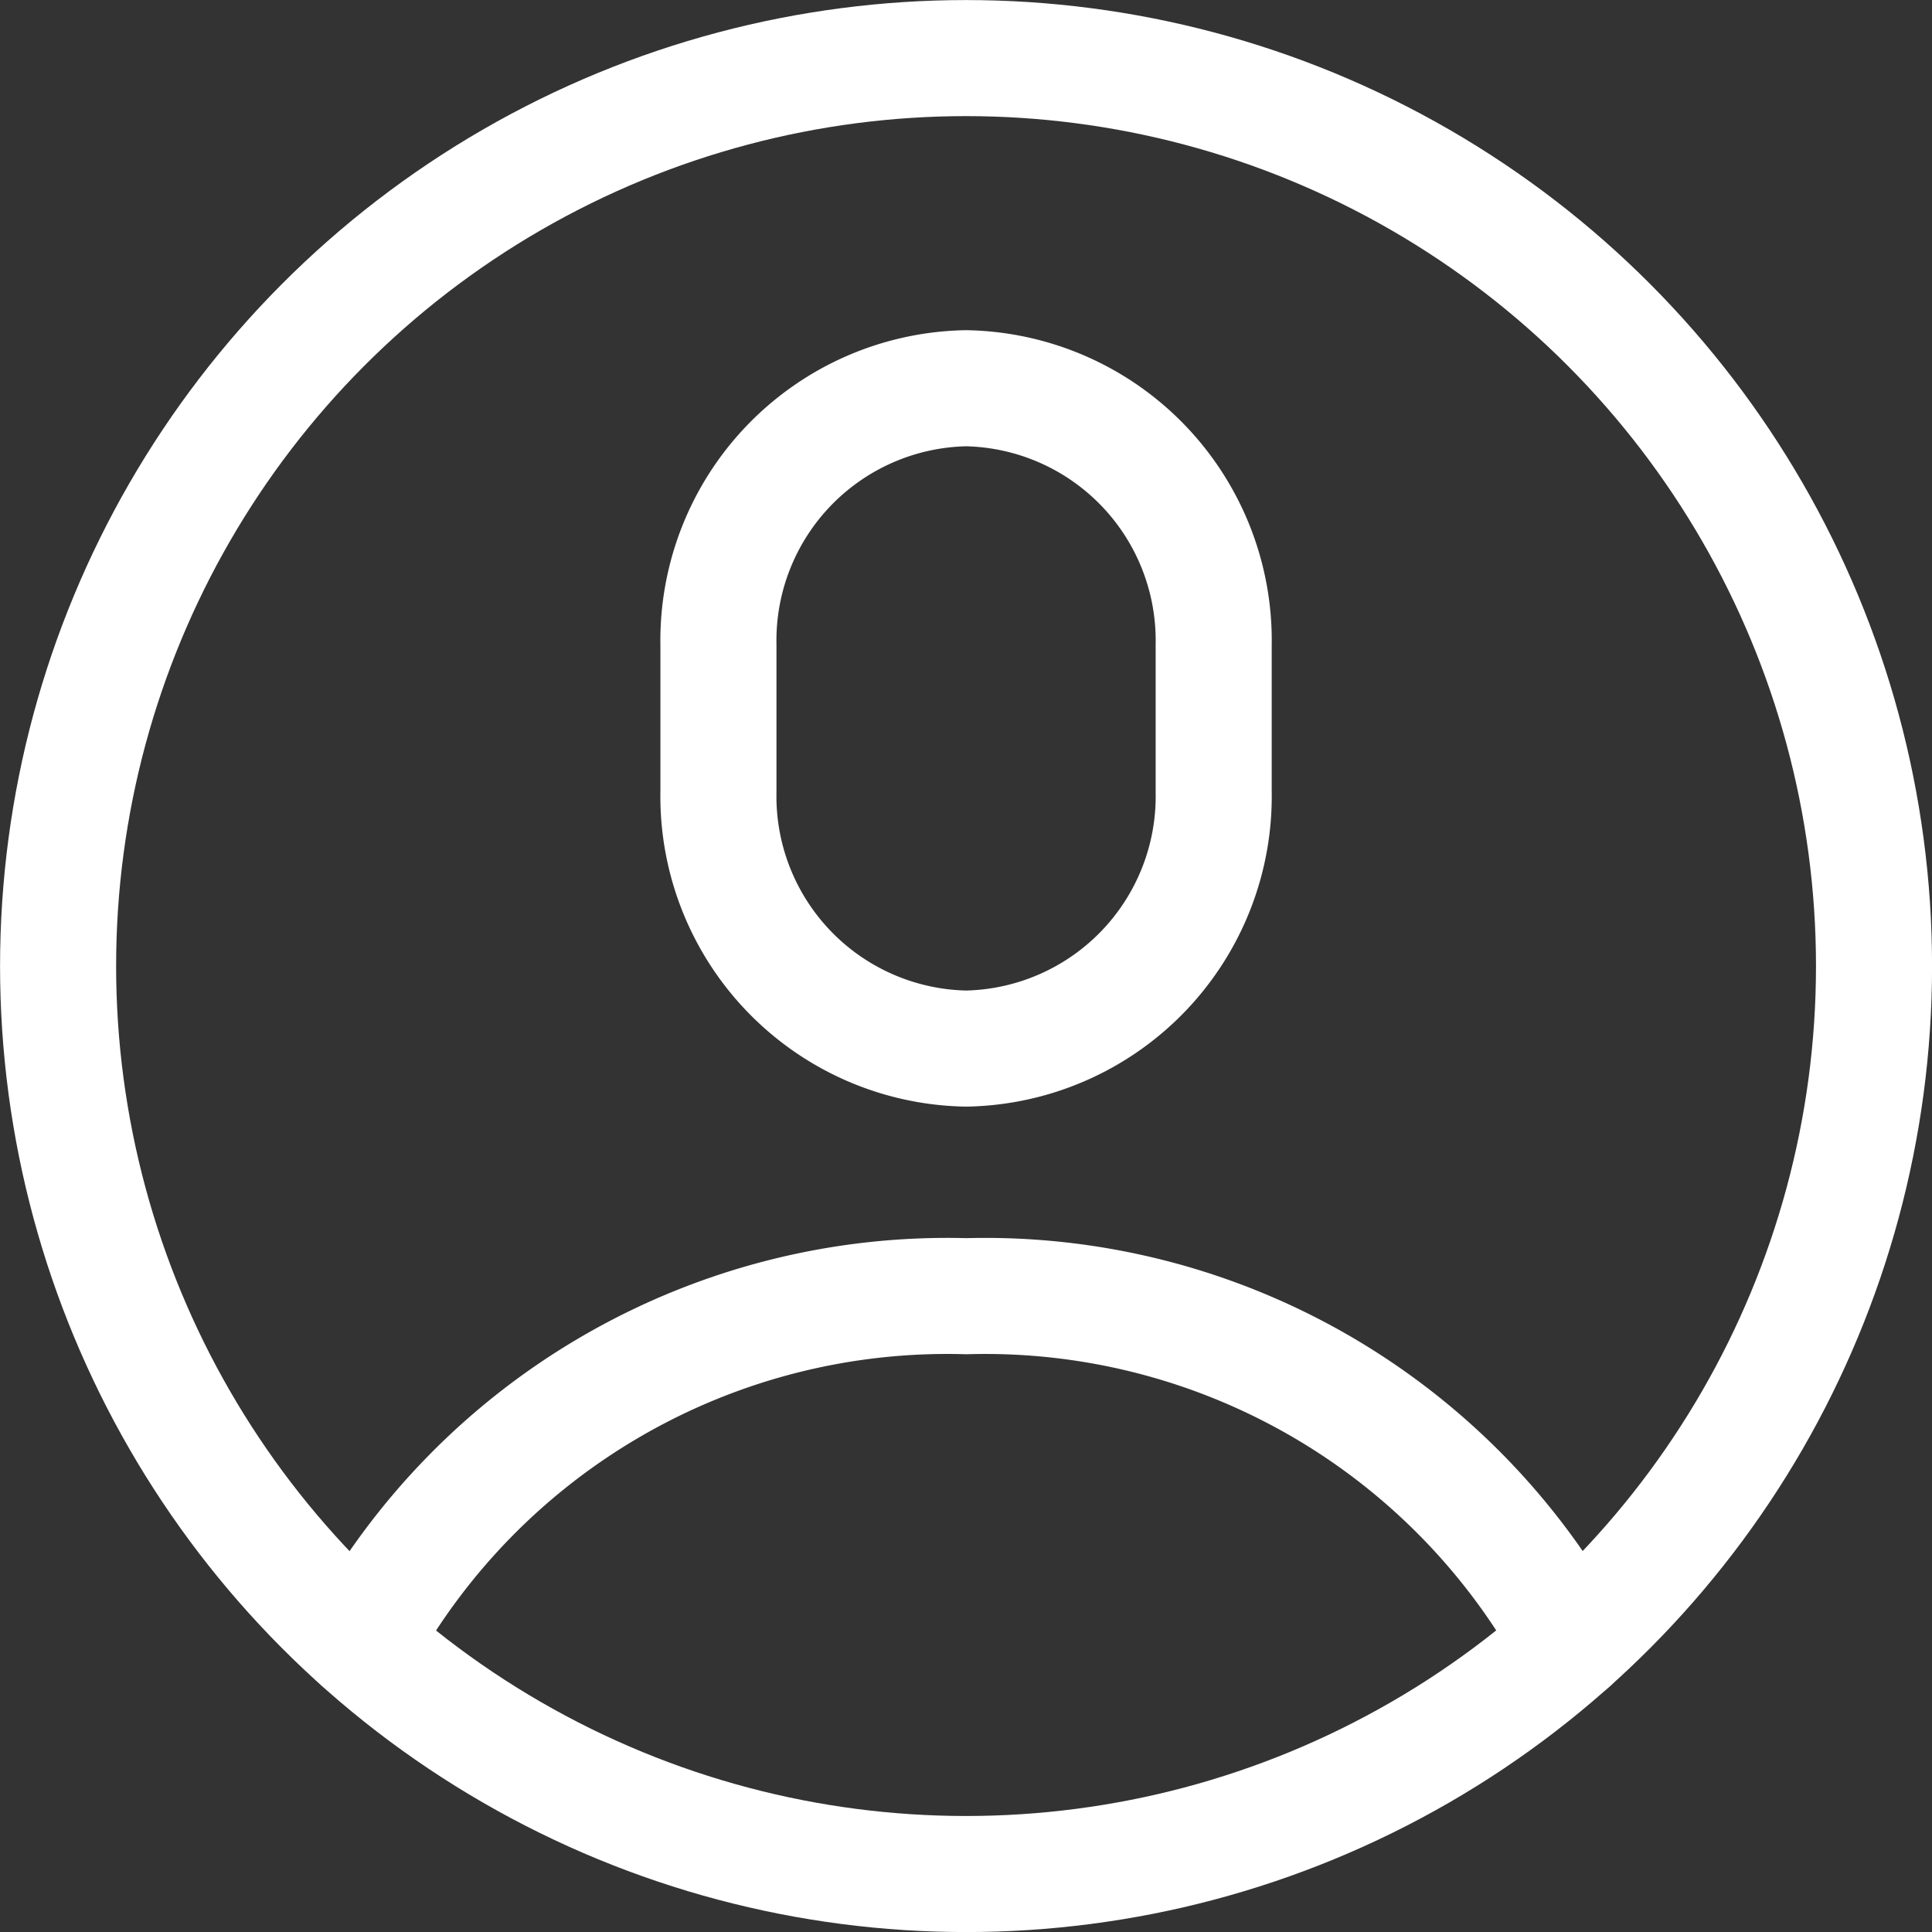 <?xml version="1.0" encoding="UTF-8"?> <svg xmlns="http://www.w3.org/2000/svg" width="33.292" height="33.292" viewBox="0 0 33.292 33.292"><rect x="0" y="0" width="33.292" height="33.292" fill="#333333" stroke="none"/><g id="Group_747" data-name="Group 747" transform="translate(0.292 0.292)"><g id="Group_748" data-name="Group 748" transform="translate(0.709 0.709)"><circle id="Ellipse_53" data-name="Ellipse 53" cx="15.646" cy="15.646" r="15.646" fill="none" stroke="#fff" stroke-linecap="round" stroke-linejoin="round" stroke-width="2"></circle><path id="Path_12086" data-name="Path 12086" d="M17.034,11.454a4.348,4.348,0,0,1-4.267,4.425A4.348,4.348,0,0,1,8.5,11.454V8.925A4.348,4.348,0,0,1,12.767,4.5a4.348,4.348,0,0,1,4.267,4.425Z" transform="translate(2.879 1.189)" fill="none" stroke="#fff" stroke-linecap="round" stroke-linejoin="round" stroke-width="2"></path><path id="Path_12087" data-name="Path 12087" d="M4.17,21.474A11.522,11.522,0,0,1,14.6,15.5a11.522,11.522,0,0,1,10.426,5.974" transform="translate(1.05 5.835)" fill="none" stroke="#fff" stroke-linecap="round" stroke-linejoin="round" stroke-width="2"></path></g></g></svg> 